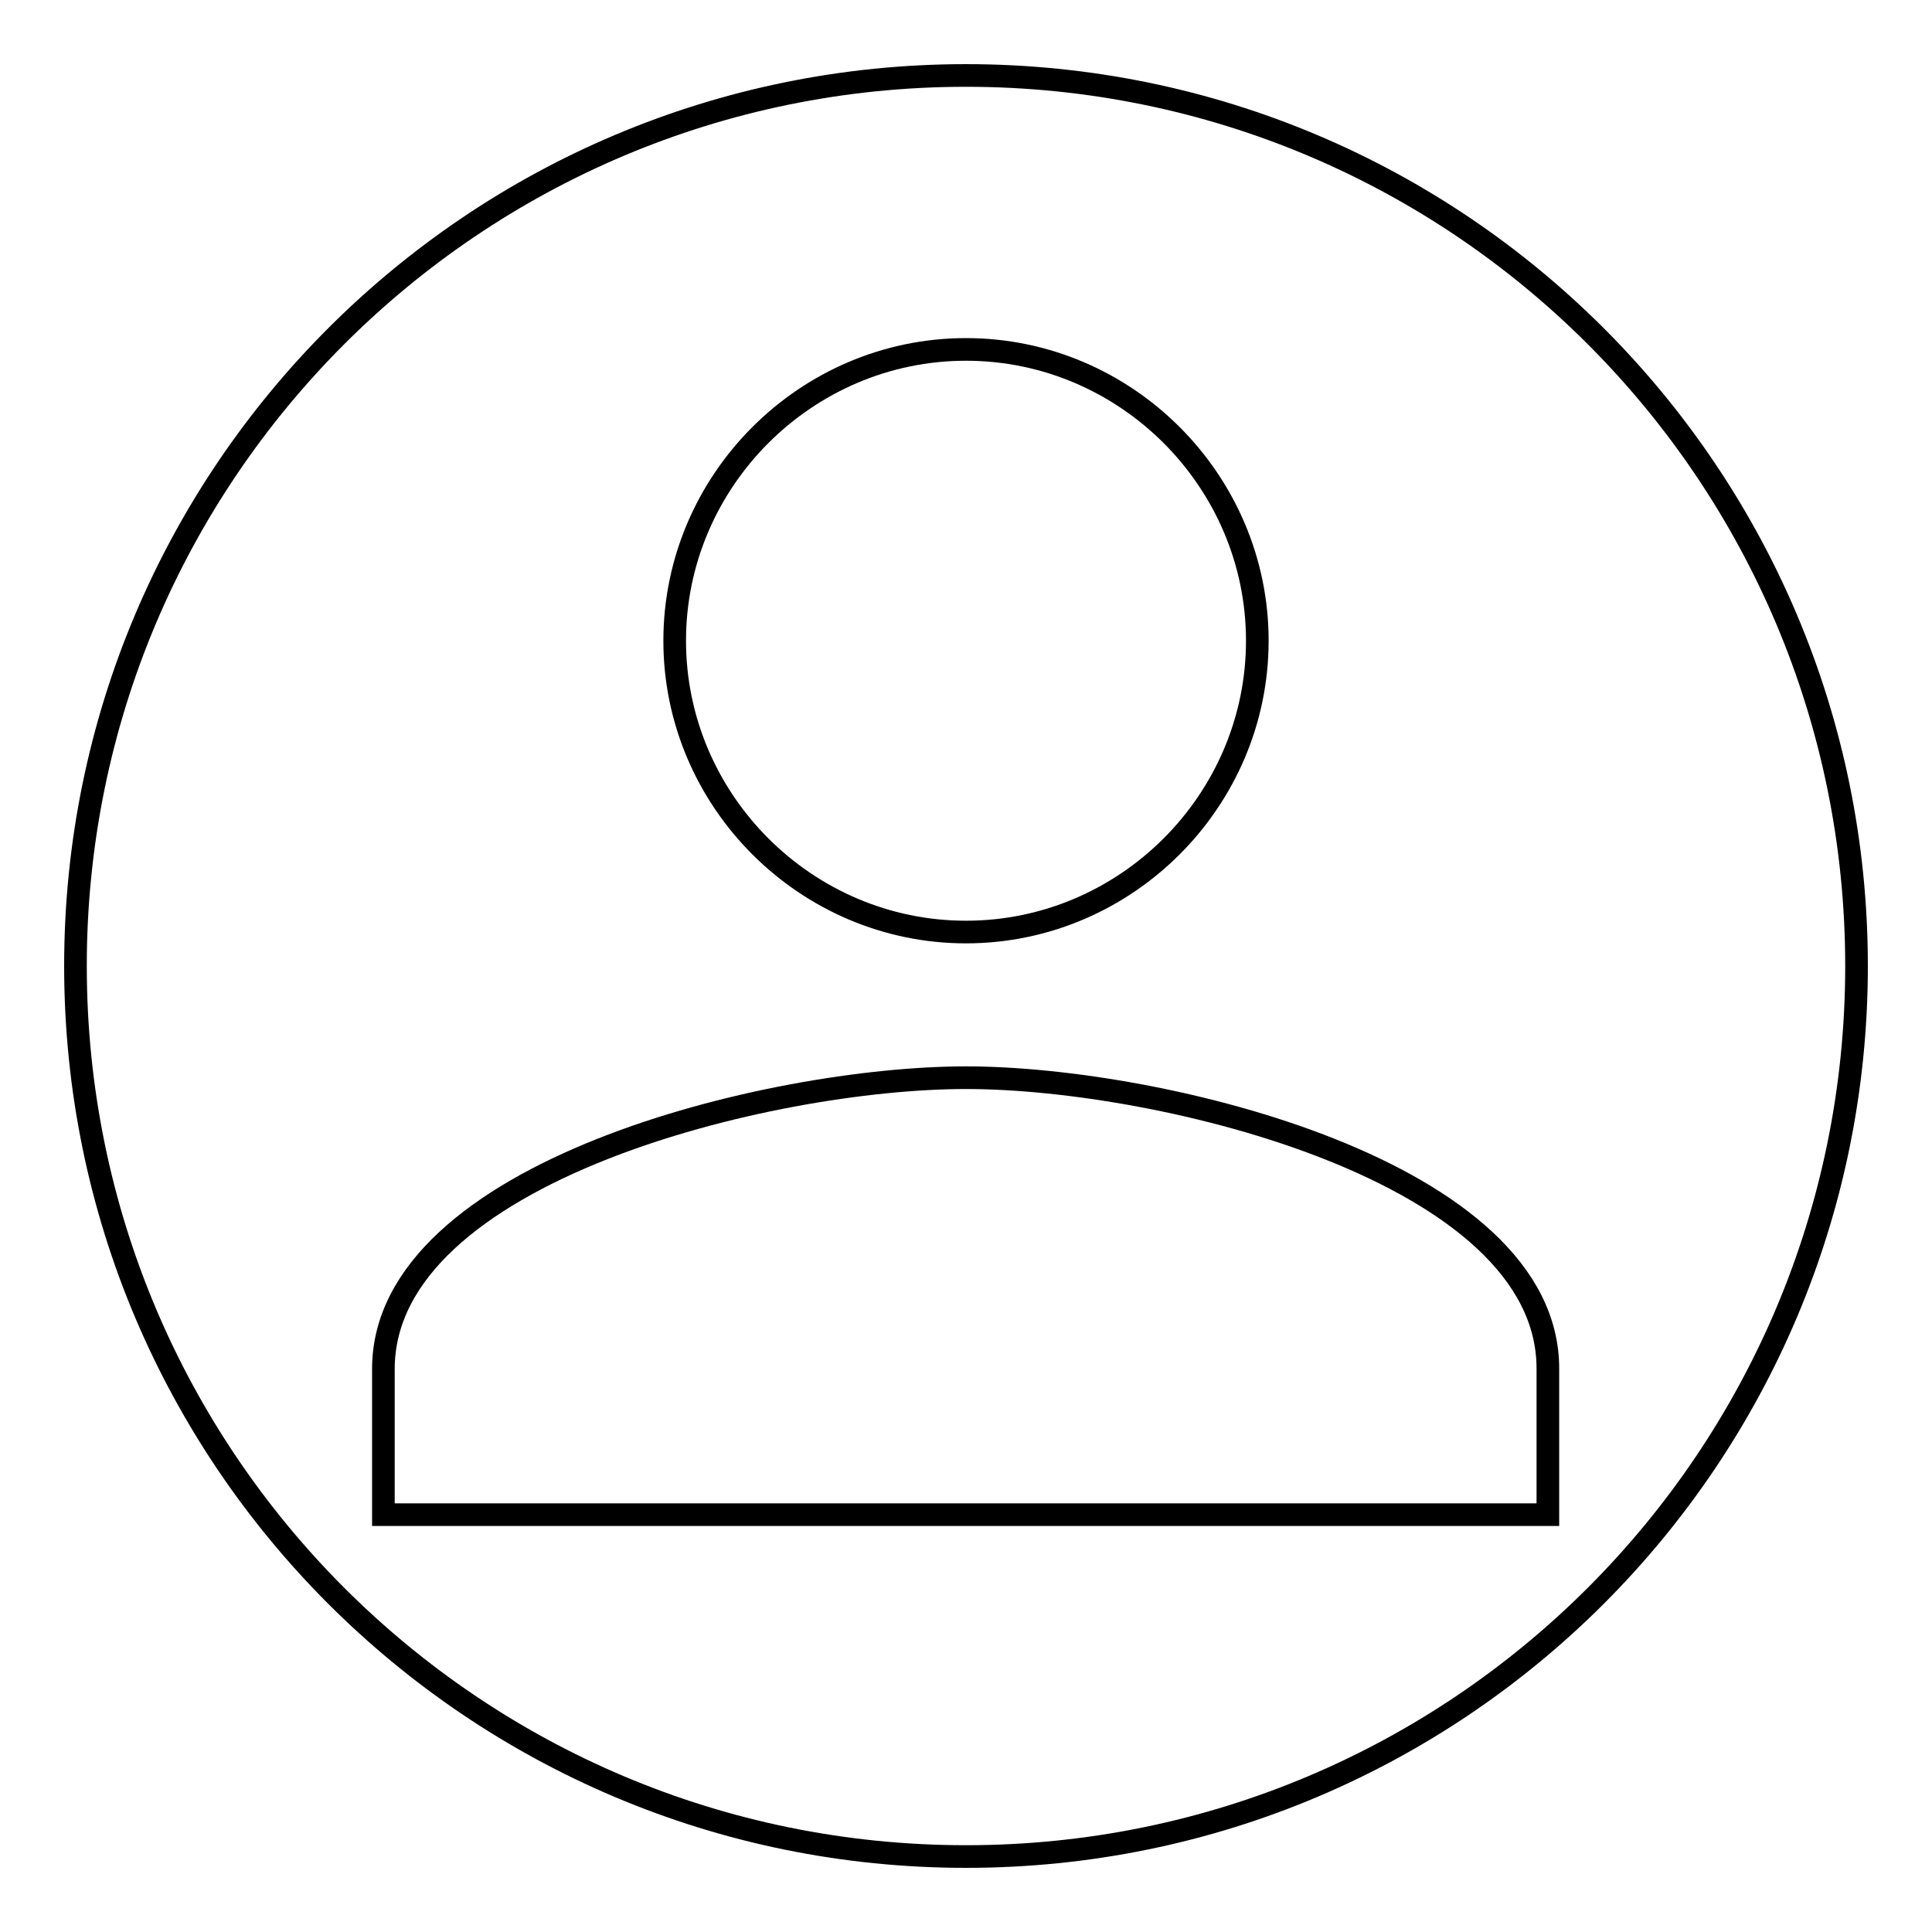 <?xml version="1.0" encoding="utf-8"?>
<!-- Svg Vector Icons : http://www.onlinewebfonts.com/icon -->
<!DOCTYPE svg PUBLIC "-//W3C//DTD SVG 1.1//EN" "http://www.w3.org/Graphics/SVG/1.1/DTD/svg11.dtd">
<svg version="1.1" xmlns="http://www.w3.org/2000/svg" xmlns:xlink="http://www.w3.org/1999/xlink" x="0px" y="0px" viewBox="0 0 256 256" enable-background="new 0 0 256 256" xml:space="preserve">
<g><g><path stroke-width="3" fill-opacity="0" stroke="#000000"  d="M10,128c0,65.2,52.8,118,118,118c65.2,0,118-52.8,118-118c0-65.2-52.8-118-118-118C62.8,10,10,62.8,10,128z"/><path stroke-width="3" fill-opacity="0" stroke="#000000"  d="M128,123.5c21.2,0,38.6-17.4,38.6-38.6c0-21.2-17.4-38.6-38.6-38.6c-21.2,0-38.6,17.4-38.6,38.6C89.4,106.1,106.8,123.5,128,123.5L128,123.5z M128,142.8c-26,0-77.2,12.5-77.2,38.6v19.3h154.3v-19.3C205.2,155.3,154,142.8,128,142.8L128,142.8z"/></g></g>
</svg>